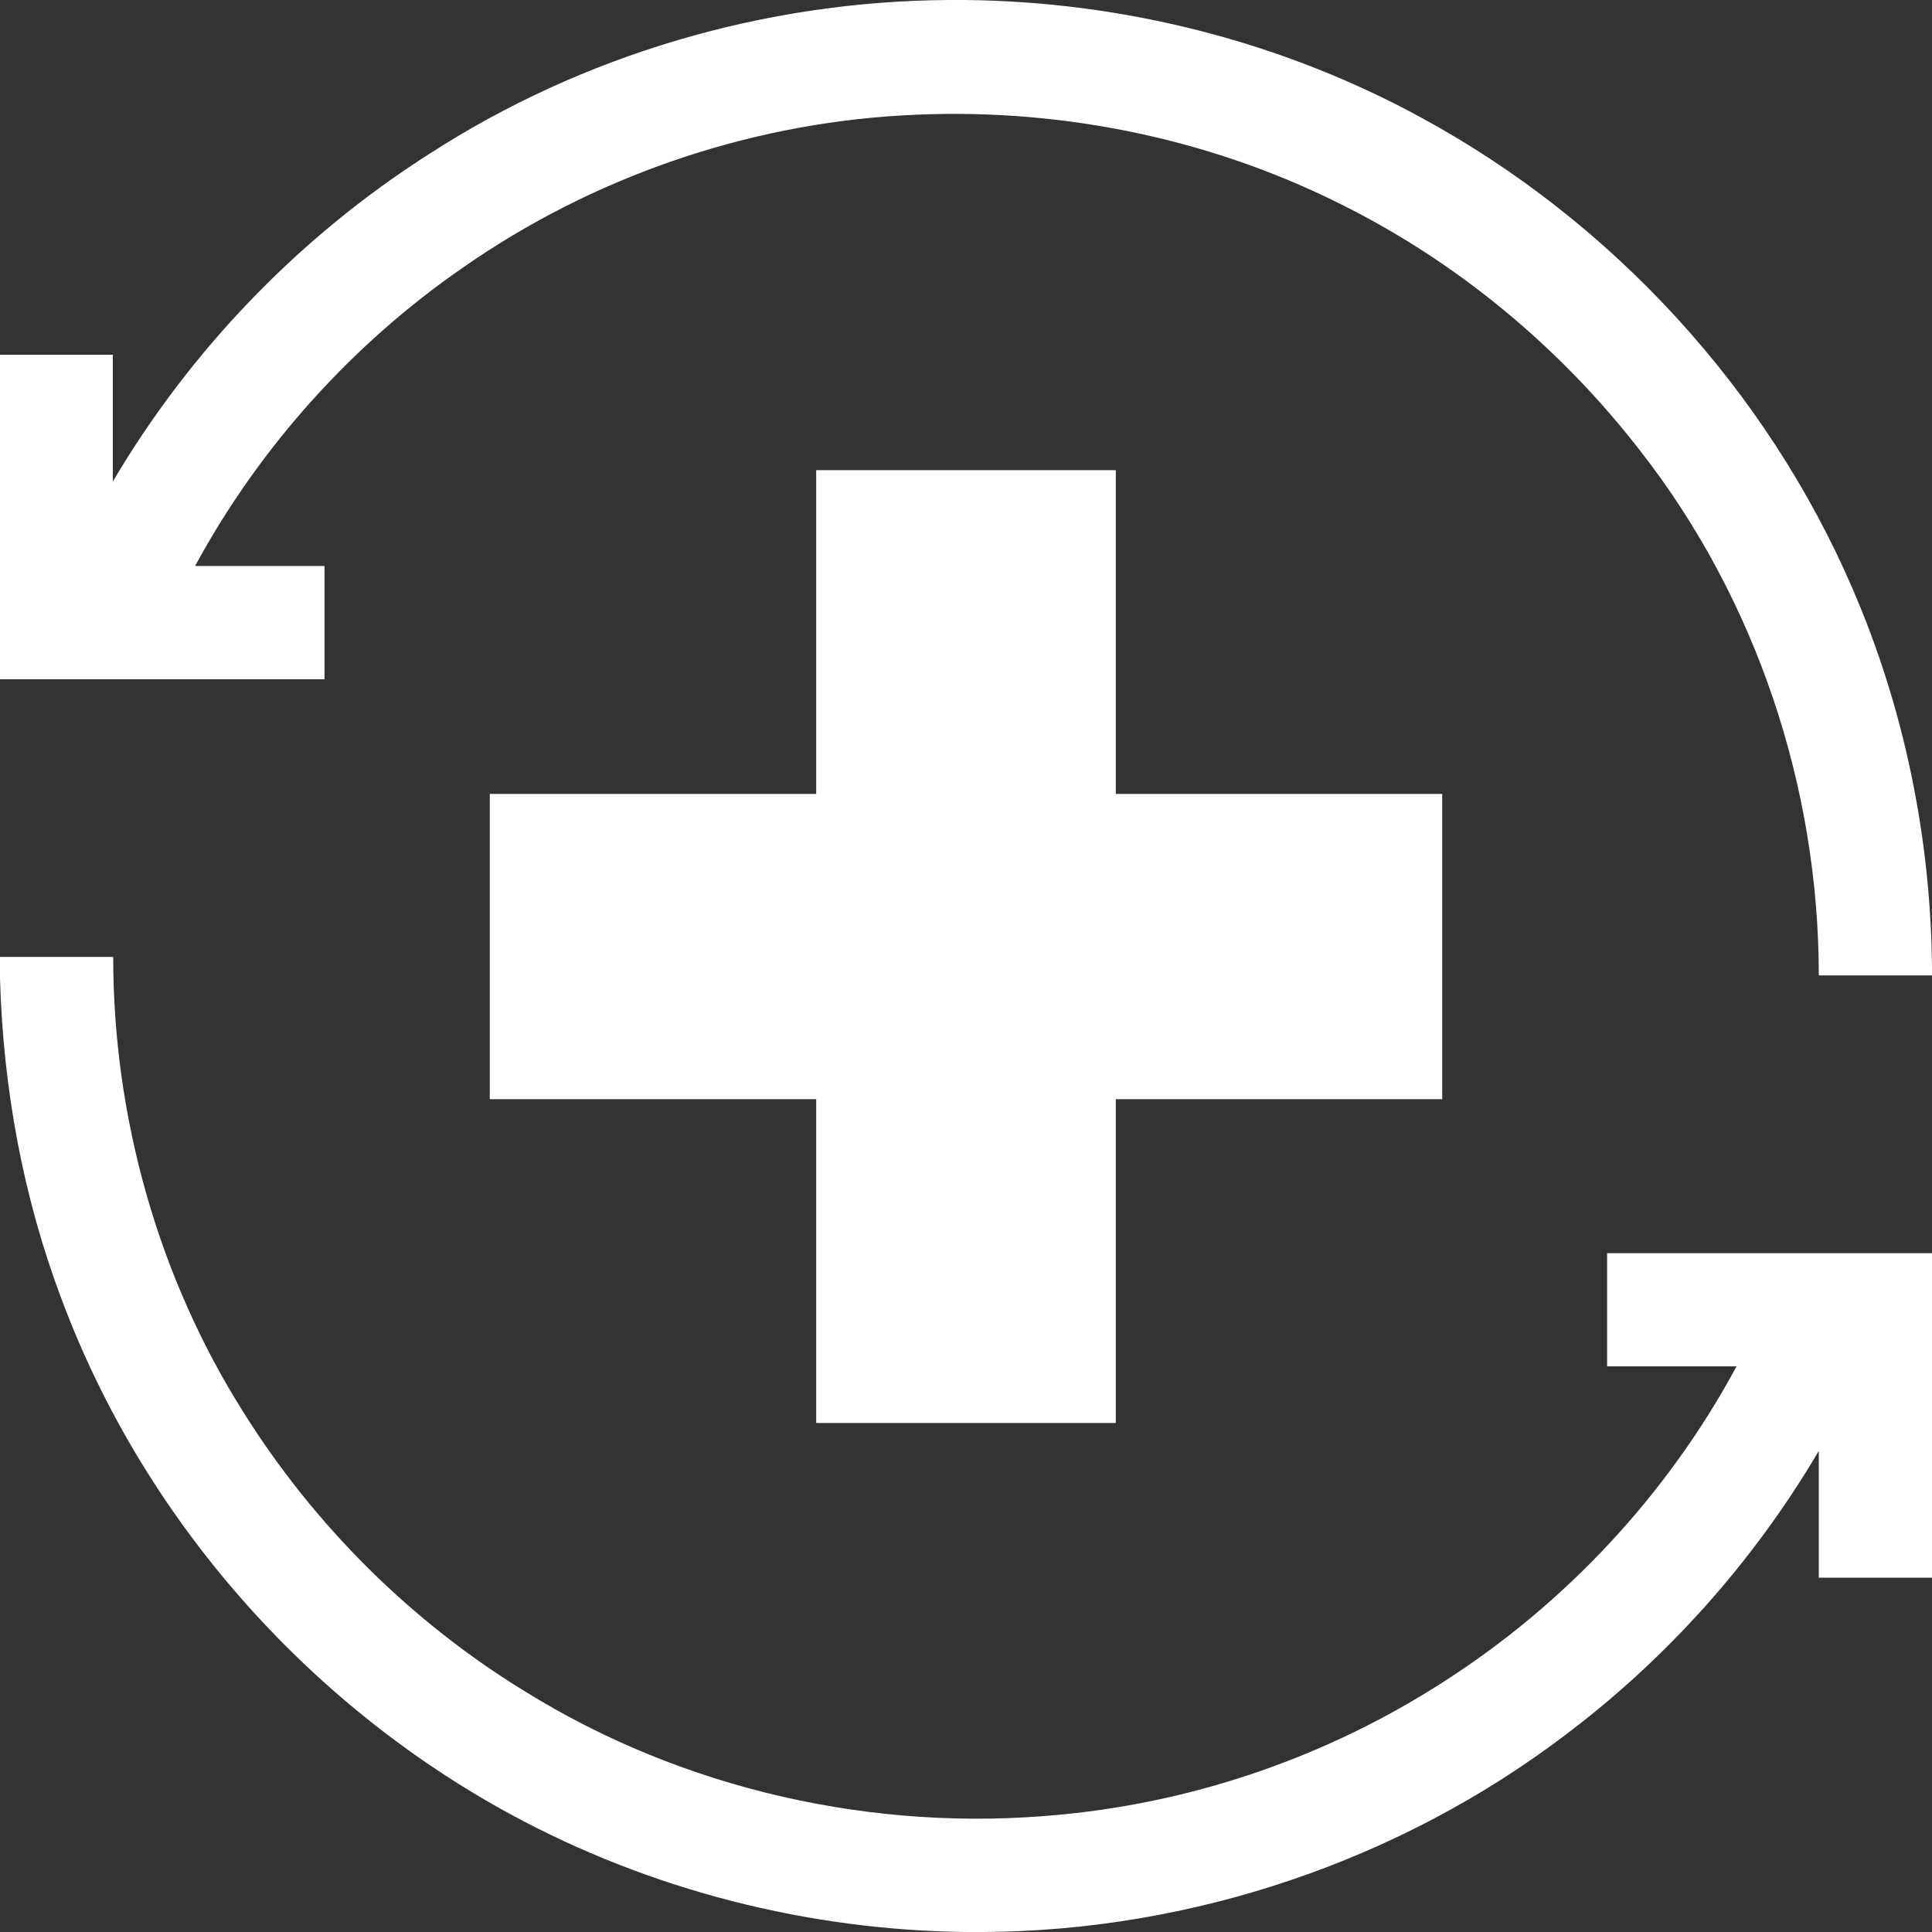 <?xml version="1.0" encoding="UTF-8"?>
<svg xmlns="http://www.w3.org/2000/svg" version="1.1" viewBox="0 0 512 512">
  <rect x="0" y="0" width="512" height="512" fill="#333333" stroke="none"/>
  <defs>
    <style>
      .cls-1 {
        fill: #fff;
      }
    </style>
  </defs>
  <!-- Generator: Adobe Illustrator 28.6.0, SVG Export Plug-In . SVG Version: 1.2.0 Build 709)  -->
  <g>
    <g id="Layer_1">
      <g>
        <path class="cls-1" d="M251.4,0h4.2c42.1.4,84.1,11,121.1,31.2,50.4,27.4,91.4,71.9,114.2,124.7,13.7,31.6,20.8,66.1,21.1,100.6v2h-30c0-49.9-16.6-99.7-47.3-139-21.2-27.4-48.5-50.1-79.6-65.5-35.8-17.9-76.3-25.8-116.2-23.4-41.4,2.4-82.1,16.5-116.2,40.3-29.4,20.3-54,47.7-71,79.1,11.4,0,22.9,0,34.3,0,0,10,0,20,0,30-28.7,0-57.4,0-86.1,0v-86c10,0,20,0,30,0,0,11.2,0,22.4,0,33.6,20.6-34.9,49.5-64.9,83.7-86.7C154.5,14.4,202.9.3,251.4,0Z"/>
        <path class="cls-1" d="M216.3,210.4c0-28.6,0-57.2,0-85.8,26.5,0,52.9,0,79.4,0,0,28.6,0,57.2,0,85.8,28.8,0,57.7,0,86.5,0,0,27,0,53.9,0,80.9h-86.5c0,28.6,0,57.2,0,85.8-26.5,0-52.9,0-79.4,0,0-28.6,0-57.2,0-85.8h-86.5c0-27,0-53.9,0-80.9,28.8,0,57.7,0,86.5,0Z"/>
        <path class="cls-1" d="M0,253.6h30c0,42.4,11.9,84.9,34.6,120.8,18.7,29.8,44.3,55.3,74.3,73.7,42.1,26.2,92.9,37.6,142.1,32.8,36.1-3.4,71.2-15.6,101.7-35.3,32.3-20.7,59.3-49.7,77.5-83.5-11.4,0-22.9,0-34.3,0,0-10,0-20,0-30,28.7,0,57.4,0,86.1,0v86h-30c0-11.2,0-22.4,0-33.6-17.2,29.2-40.1,54.9-67.2,75.3-44,33.4-99,51.9-154.2,52.2h-4.2c-42.1-.4-84.1-11.1-121.1-31.2-54.1-29.4-97.3-78.5-118.9-136.3C6.1,317.3.8,288.3,0,259.2v-5.6Z"/>
      </g>
    </g>
  </g>
</svg>